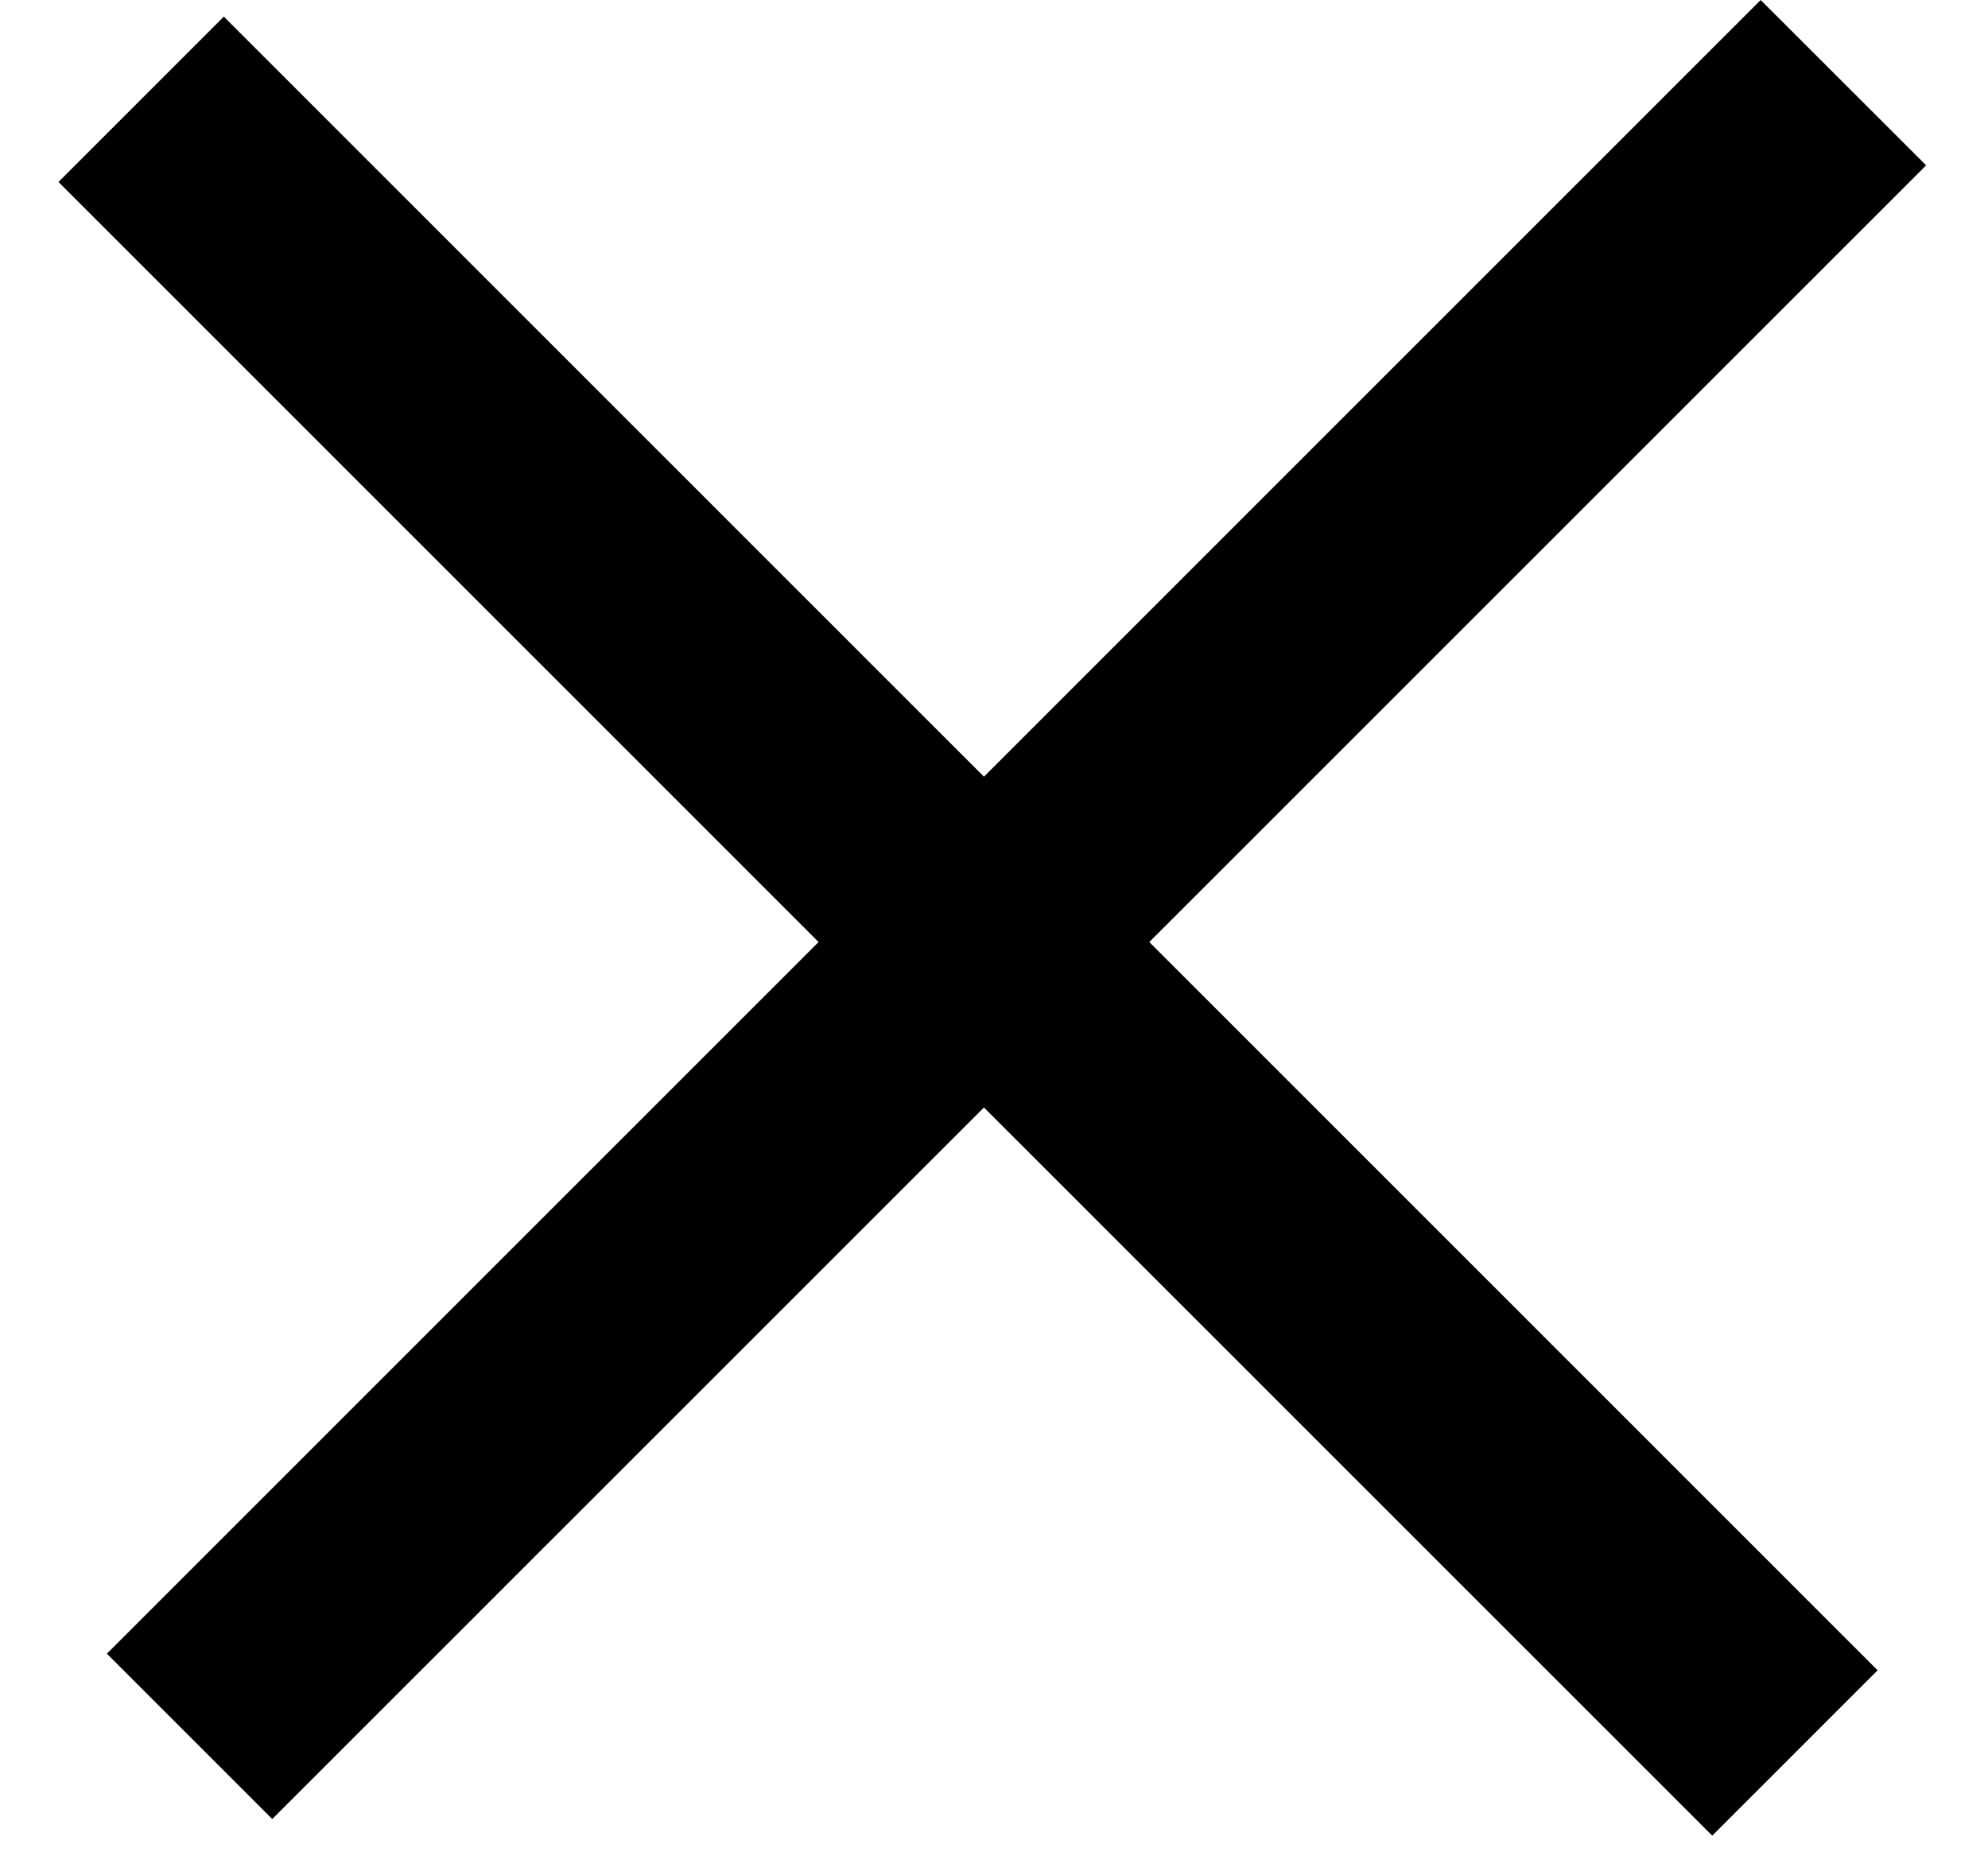 <svg width="17" height="16" viewBox="0 0 17 16" fill="none" xmlns="http://www.w3.org/2000/svg">
<path fill-rule="evenodd" clip-rule="evenodd" d="M7 8.056L0.914 14.142L2.328 15.556L8.414 9.471L14.642 15.698L16.056 14.284L9.828 8.056L16.471 1.414L15.056 0L8.414 6.642L1.914 0.142L0.5 1.556L7 8.056Z" fill="black"/>
</svg>
